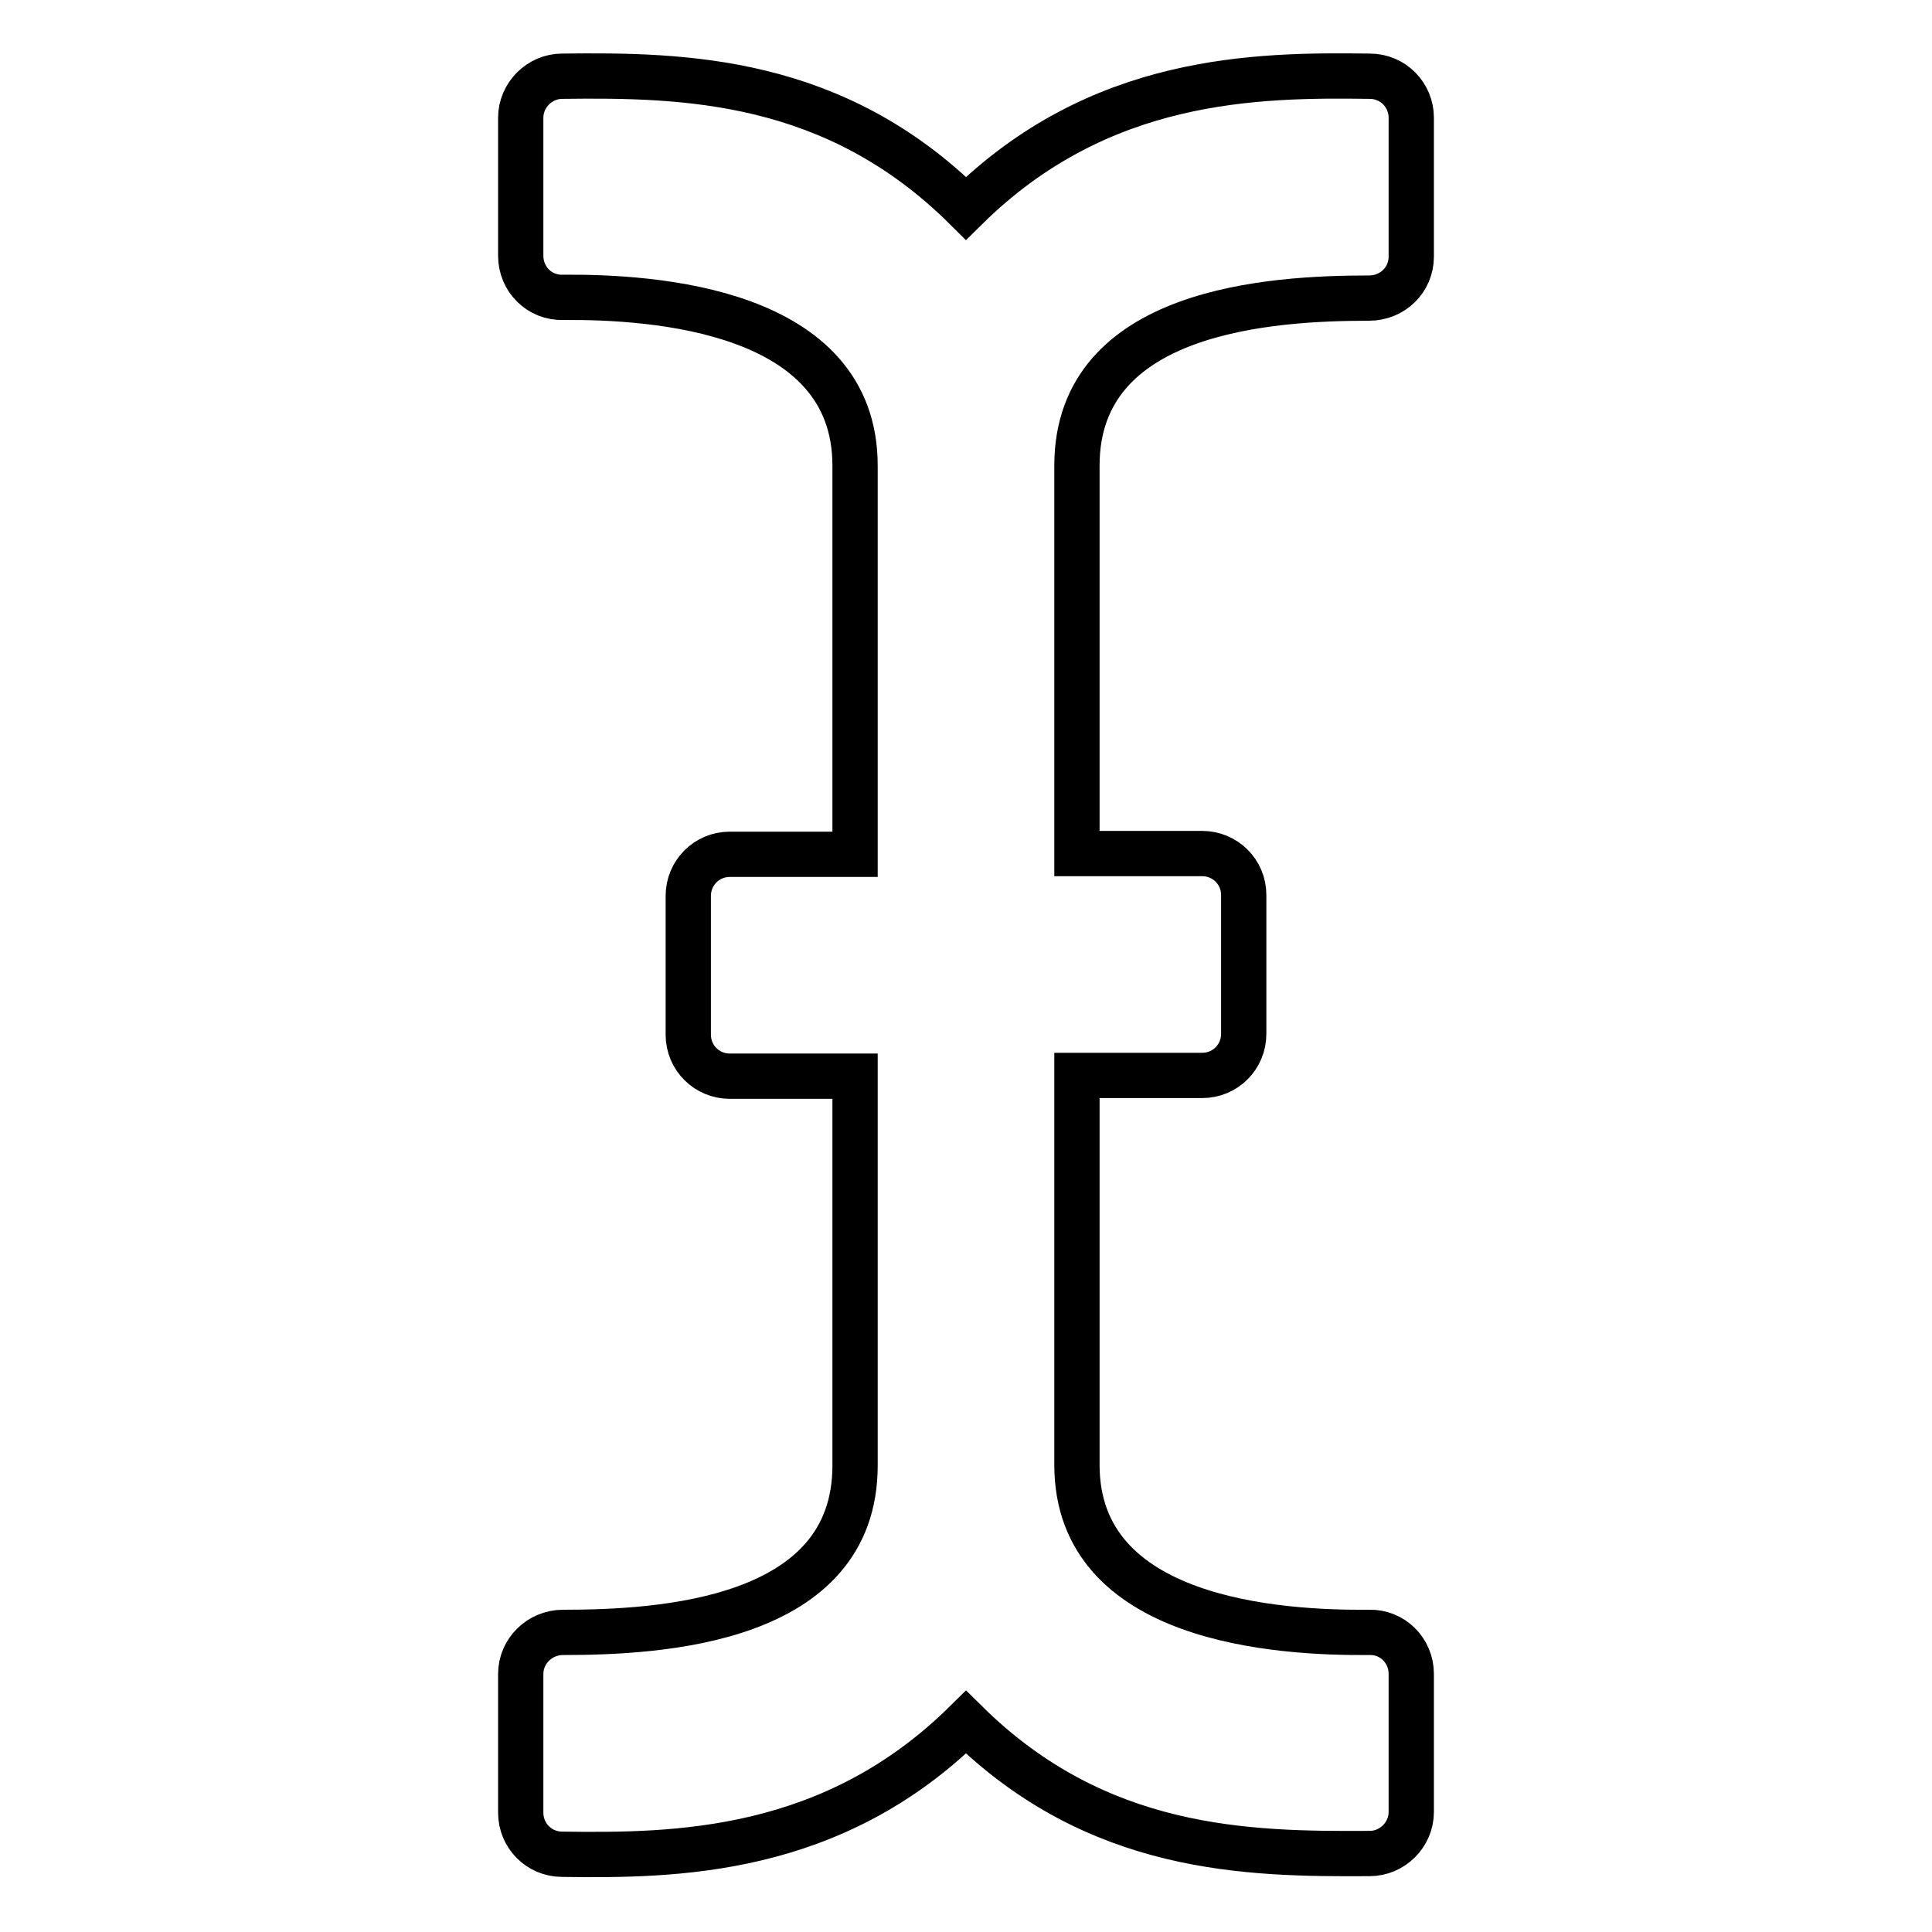 <?xml version="1.0" encoding="utf-8"?>
<!-- Svg Vector Icons : http://www.onlinewebfonts.com/icon -->
<!DOCTYPE svg PUBLIC "-//W3C//DTD SVG 1.1//EN" "http://www.w3.org/Graphics/SVG/1.1/DTD/svg11.dtd">
<svg version="1.1" xmlns="http://www.w3.org/2000/svg" xmlns:xlink="http://www.w3.org/1999/xlink" x="0px" y="0px" viewBox="0 0 256 256" enable-background="new 0 0 256 256" xml:space="preserve">
<g> <path stroke-width="6" fill-opacity="0" stroke="#000000"  d="M187,34V15.6c0-3-2.4-5.5-5.5-5.5c-15-0.2-35.8,0-53.5,17.5C110.6,10.3,90.7,9.9,74.5,10.1 c-3,0-5.5,2.5-5.5,5.5v18.3c0,3.1,2.5,5.6,5.6,5.5c12-0.1,38.7,1.6,38.7,22.3v51.5H96.7c-3.1,0-5.5,2.5-5.5,5.5v18.4 c0,3.1,2.5,5.5,5.5,5.5h16.6v51.6c0,20.7-25.8,22.1-38.7,22.1c-3.1,0-5.6,2.5-5.6,5.5v18.4c0,3,2.4,5.5,5.5,5.5 c15,0.2,35.8,0,53.5-17.5c17.4,17.2,37.3,17.5,53.5,17.4c3,0,5.5-2.5,5.5-5.5v-18.3c0-3.1-2.5-5.6-5.6-5.5 c-12,0.1-38.7-1.5-38.7-22.2v-51.6h16.6c3.1,0,5.5-2.5,5.5-5.5v-18.4c0-3.1-2.5-5.5-5.5-5.5h-16.6V61.7c0-20.7,25.8-22.2,38.7-22.2 C184.5,39.5,187,37.1,187,34z"/></g>
</svg>